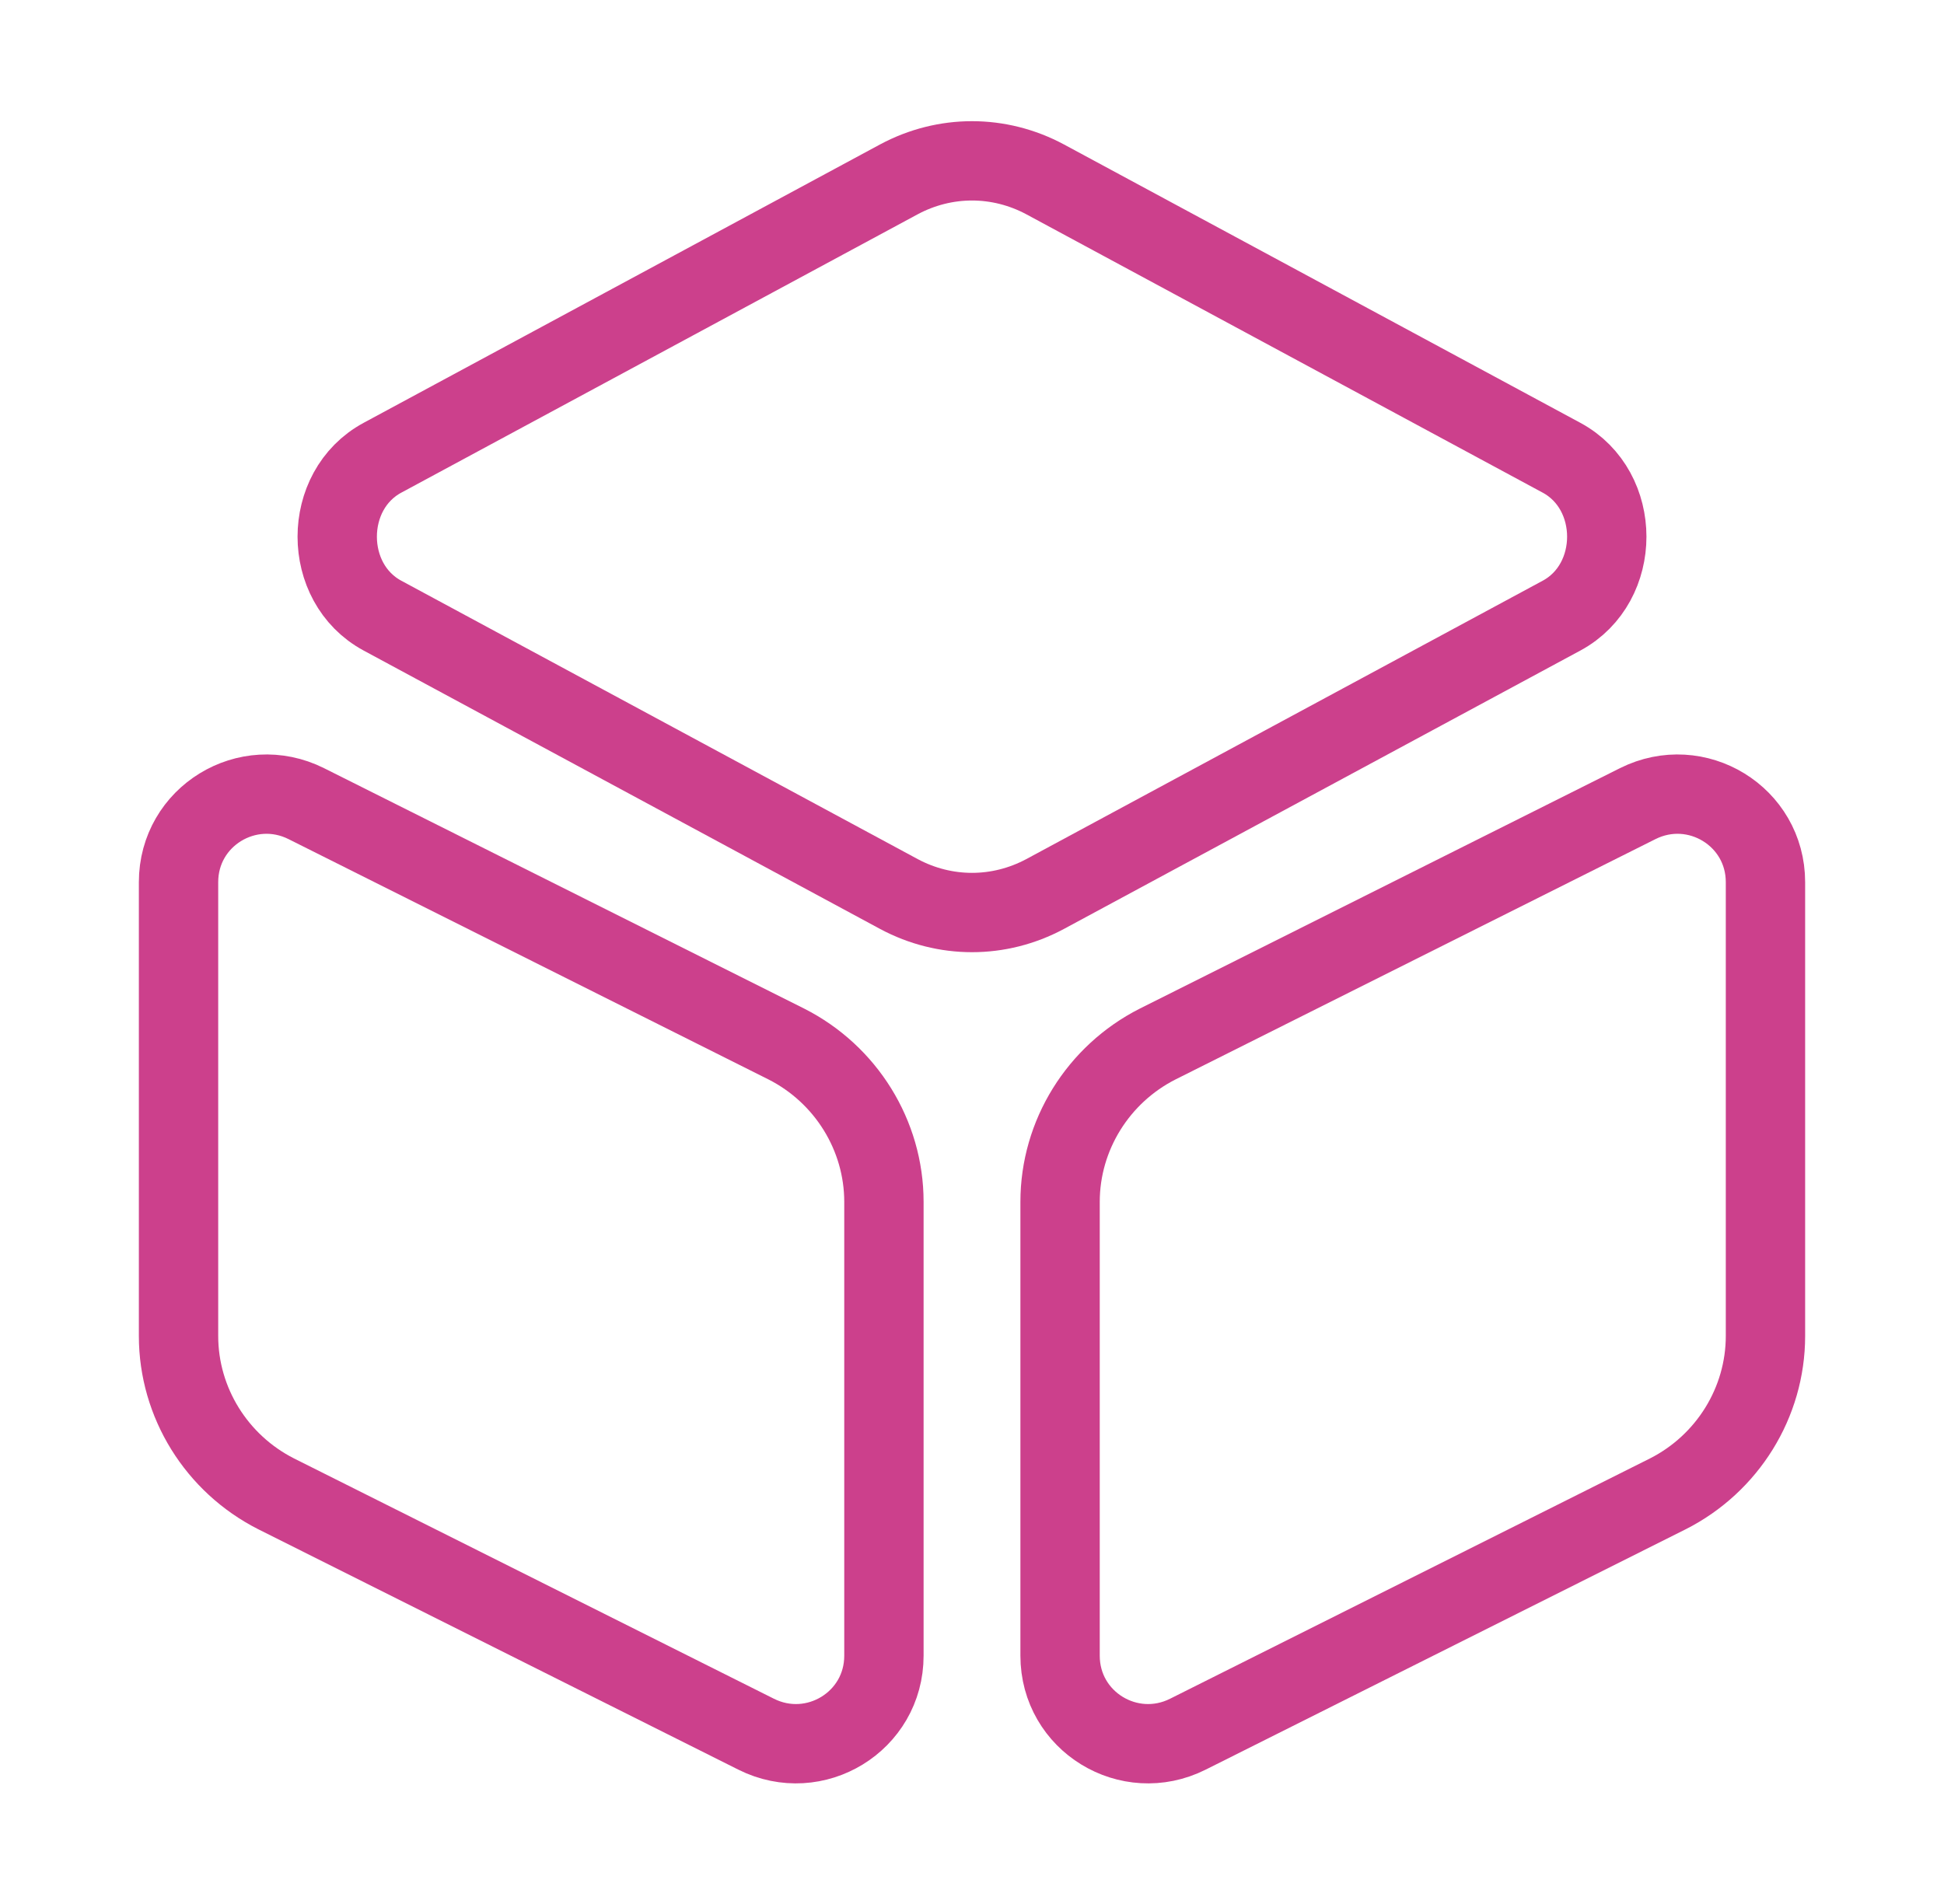 <svg width="49" height="48" viewBox="0 0 49 48" fill="none" xmlns="http://www.w3.org/2000/svg">
<path d="M26.34 4.52L39.36 11.54C40.88 12.36 40.88 14.7 39.36 15.52L26.34 22.54C25.18 23.16 23.82 23.16 22.66 22.54L9.64 15.52C8.12 14.7 8.12 12.36 9.64 11.54L22.66 4.52C23.82 3.9 25.18 3.9 26.34 4.52Z" stroke="#CC408C" stroke-width="2" stroke-linecap="round" stroke-linejoin="round"/>
<path d="M7.72 20.26L19.82 26.32C21.32 27.08 22.28 28.62 22.28 30.3V41.74C22.28 43.4 20.54 44.46 19.06 43.72L6.96 37.66C5.46 36.9 4.5 35.36 4.5 33.68V22.24C4.5 20.58 6.24 19.52 7.72 20.26Z" stroke="#CC408C" stroke-width="2" stroke-linecap="round" stroke-linejoin="round"/>
<path d="M41.28 20.26L29.18 26.32C27.68 27.08 26.72 28.62 26.72 30.3V41.74C26.72 43.4 28.46 44.46 29.94 43.72L42.04 37.66C43.54 36.9 44.5 35.36 44.5 33.68V22.24C44.5 20.58 42.76 19.52 41.28 20.26Z" stroke="#CC408C" stroke-width="2" stroke-linecap="round" stroke-linejoin="round"/>
</svg>
